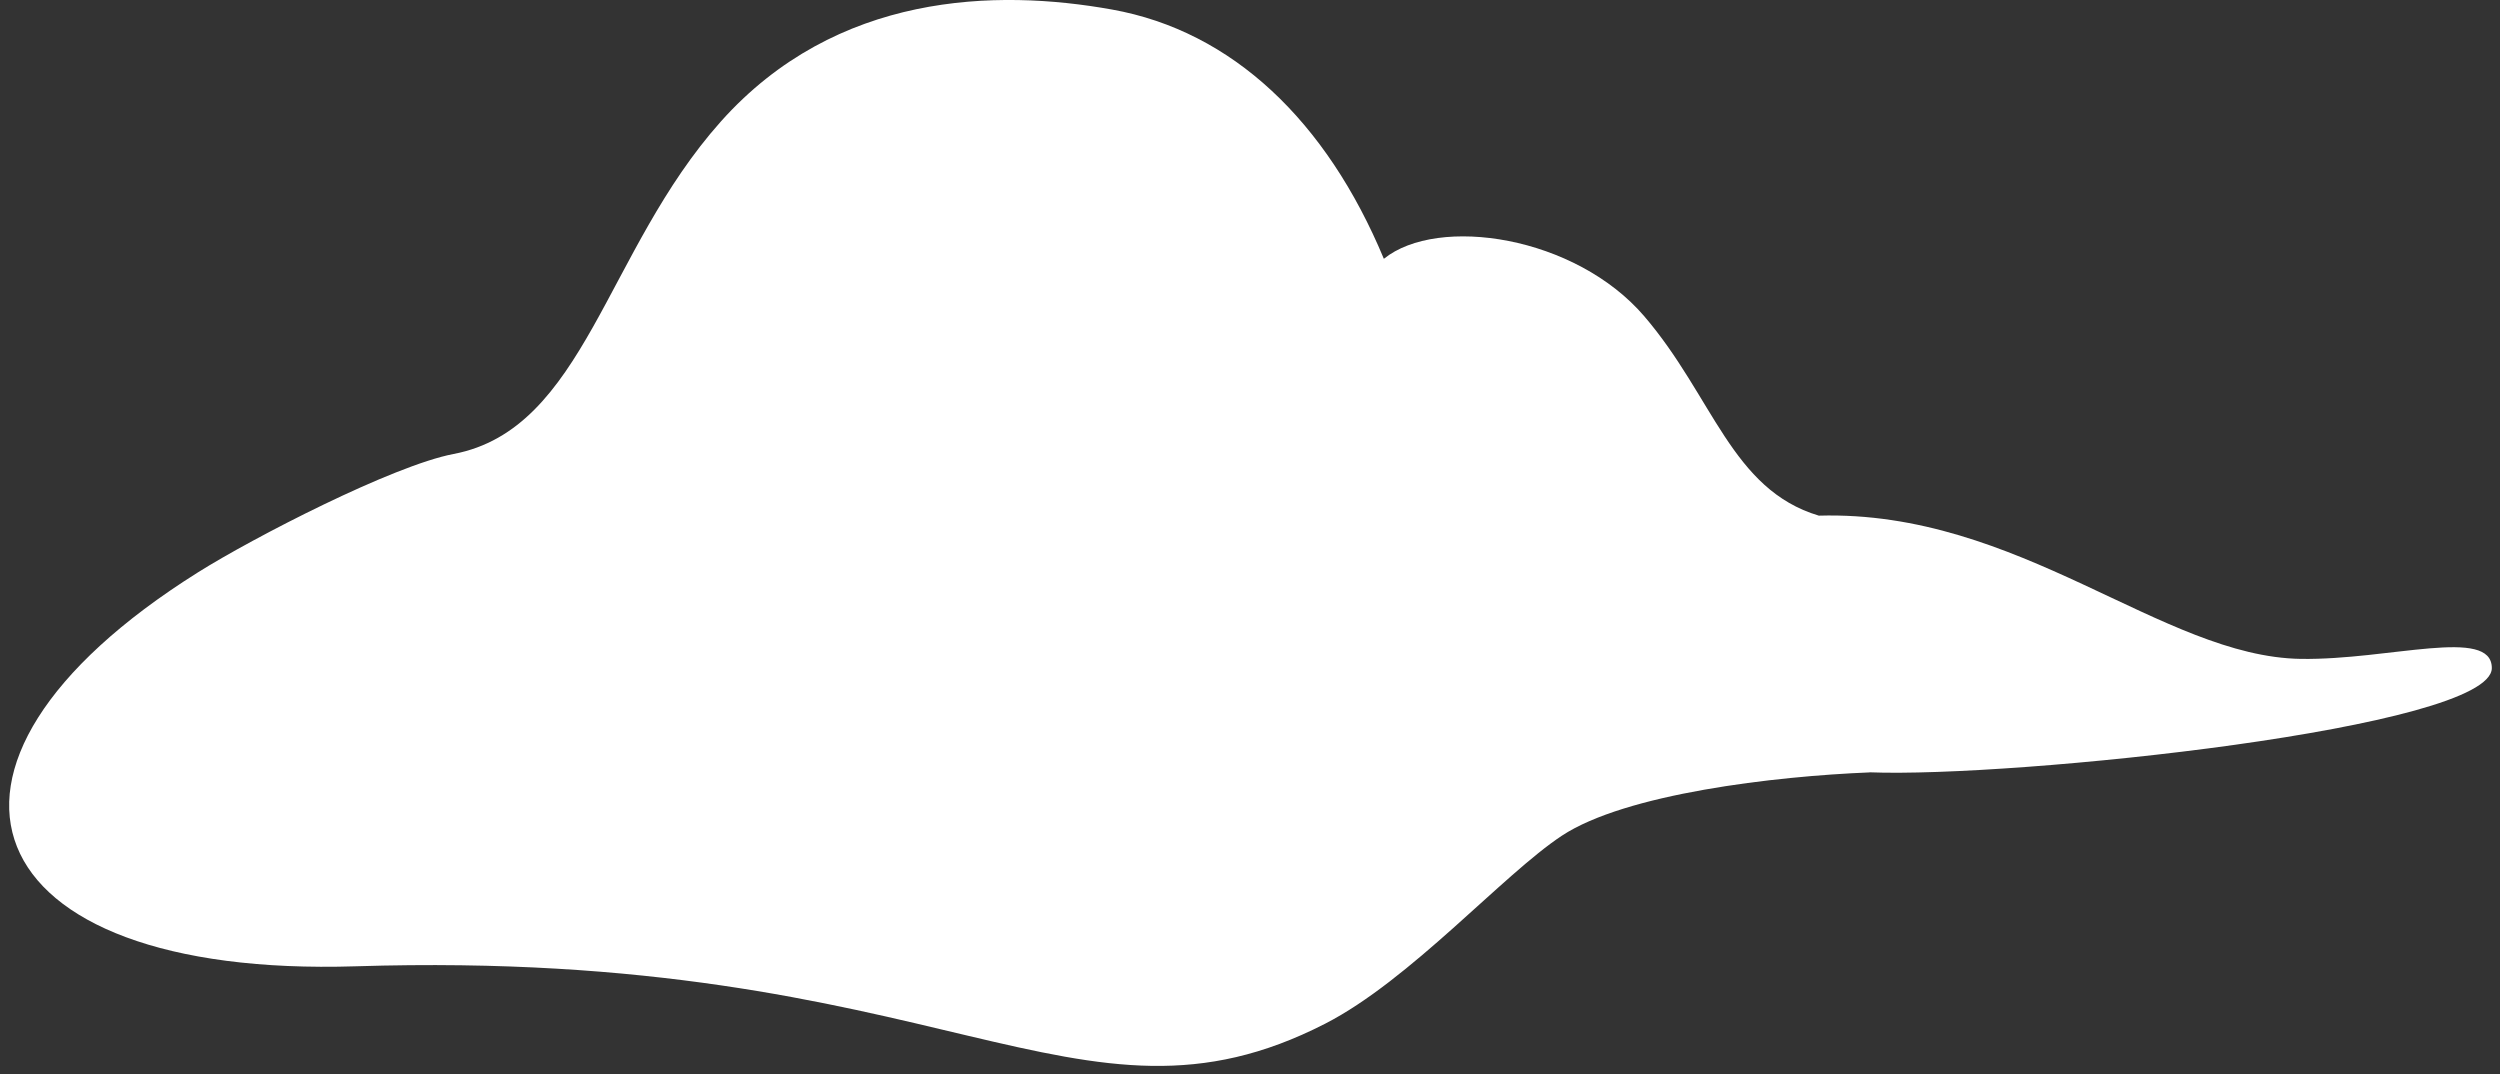 <svg width="270" height="116" viewBox="0 0 270 116" fill="none" xmlns="http://www.w3.org/2000/svg">
<rect x="0" y="0" width="270" height="116" fill="#333333" stroke="none"/>
<path d="M201.916 83.42C191.686 83.83 175.556 85.72 168.676 90.26C162.316 94.46 152.306 105.86 143.096 110.57C116.266 124.31 102.086 102.36 38.426 104.36C-2.984 105.66 -12.044 82.81 21.356 61.83C27.336 58.07 42.466 50.27 48.986 49.03C63.136 46.33 65.376 27.1 77.856 13.12C90.326 -0.84 107.586 -1.22 120.096 1.03C133.096 3.36 143.256 13.07 149.456 27.95C155.306 23.23 170.136 25.47 177.576 34.15C185.016 42.83 186.996 52.87 196.436 55.69C218.076 55.07 233.506 70.94 248.496 71.16C258.056 71.3 269.116 67.66 269.116 72.15C269.116 78.66 217.306 84.02 201.926 83.41L201.916 83.42Z" fill="white"/>
</svg>
